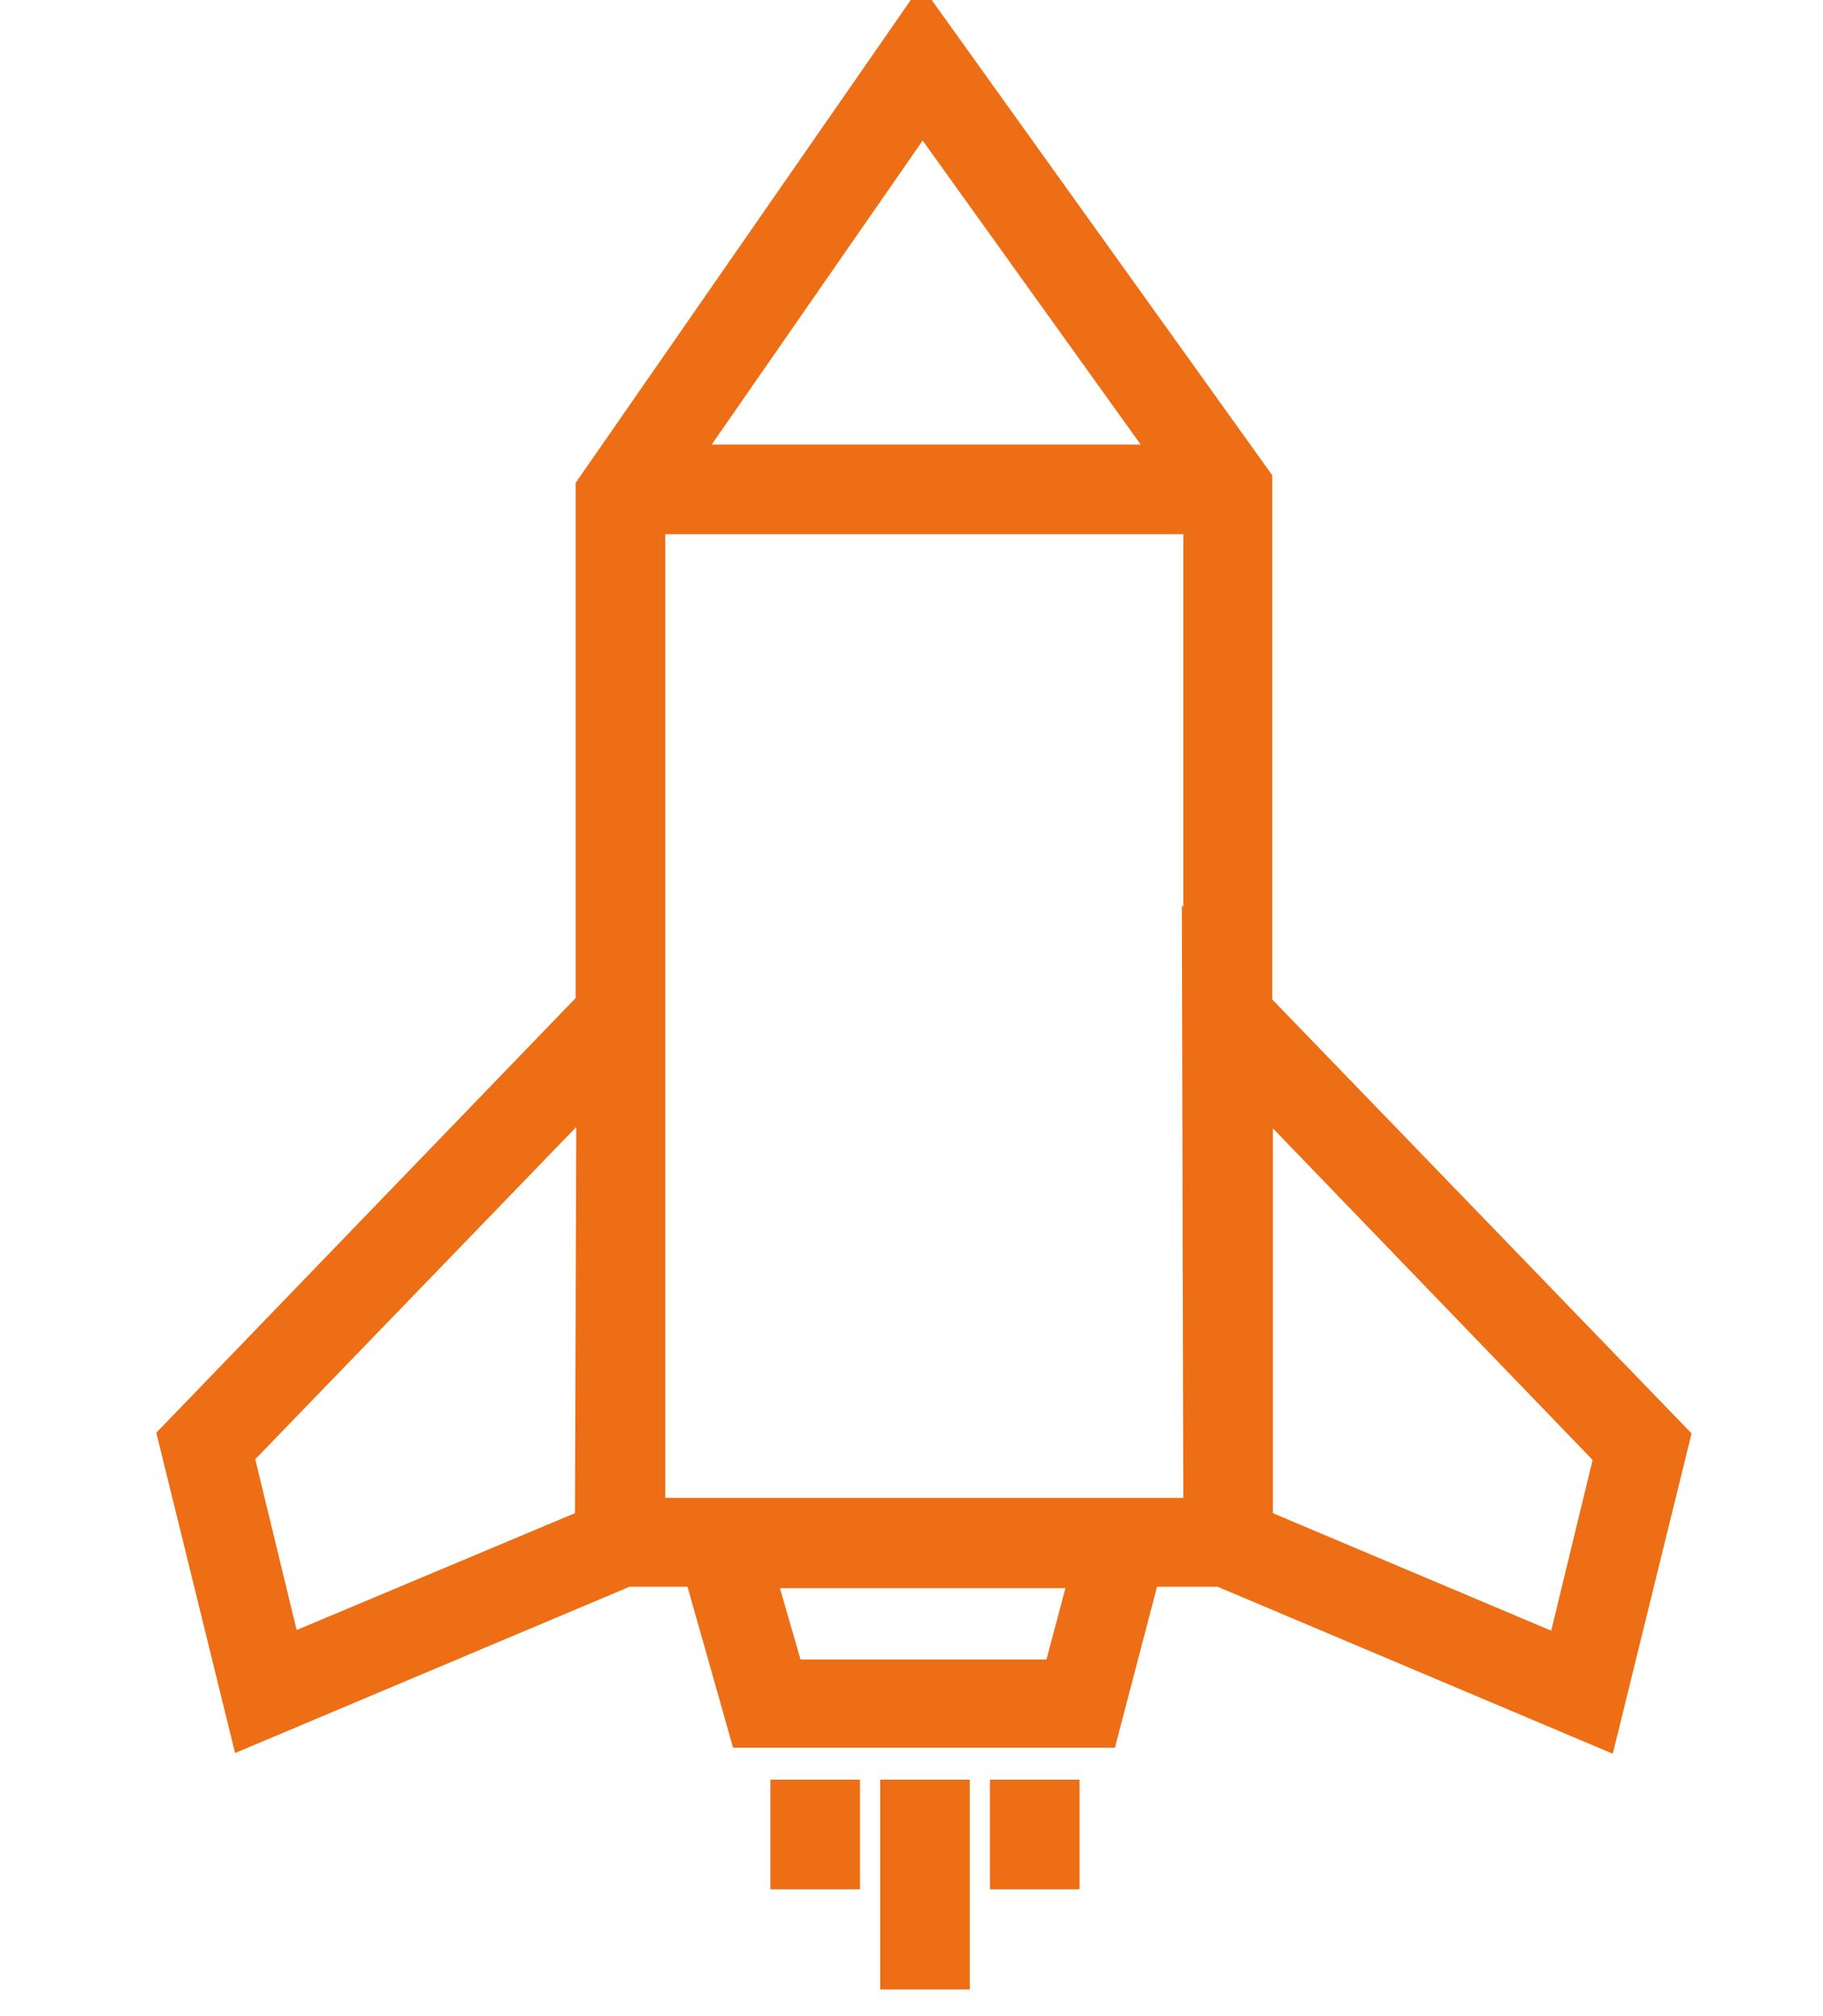 <?xml version="1.0" encoding="utf-8"?>
<!-- Generator: Adobe Illustrator 19.0.0, SVG Export Plug-In . SVG Version: 6.00 Build 0)  -->
<svg version="1.1" id="Calque_1" xmlns="http://www.w3.org/2000/svg" xmlns:xlink="http://www.w3.org/1999/xlink" x="0px" y="0px"
	 viewBox="1330 70.1 264 291.9" style="enable-background:new 1330 70.1 264 291.9;" xml:space="preserve">
<style type="text/css">
	.st0{fill:#ED6E15;stroke:#ED6E15;stroke-width:2.477;stroke-miterlimit:10;}
</style>
<g>
	<path class="st0" d="M1562.7,322.3l10.9-44.3l-60.6-62.7v-76l-49.6-69.2l-48.8,70.3v74.7l-60.6,62.8l10.9,44.3l56-23.6h9.6
		l6.6,23.3h53.4l6.1-23.3h10L1562.7,322.3z M1482.5,311.6H1445l-3.7-12.8h44.6L1482.5,311.6z M1562,281.1l-6.5,26.8l-42.4-17.9
		v-59.6L1562,281.1z M1463.6,88.3l34,47.4h-66.9L1463.6,88.3z M1414.5,290l-42.4,17.8l-6.5-26.8l49.1-50.8L1414.5,290z
		 M1425.1,217.3v-13.1l0,0v-58h77.5v58.2l-0.2-0.2l0.2,84h-77.5V217.3z"/>
	<rect x="1442.8" y="329" class="st0" width="10.5" height="13.4"/>
	<rect x="1458.7" y="329" class="st0" width="10.5" height="27.9"/>
	<rect x="1474.6" y="329" class="st0" width="10.5" height="13.4"/>
</g>
</svg>
